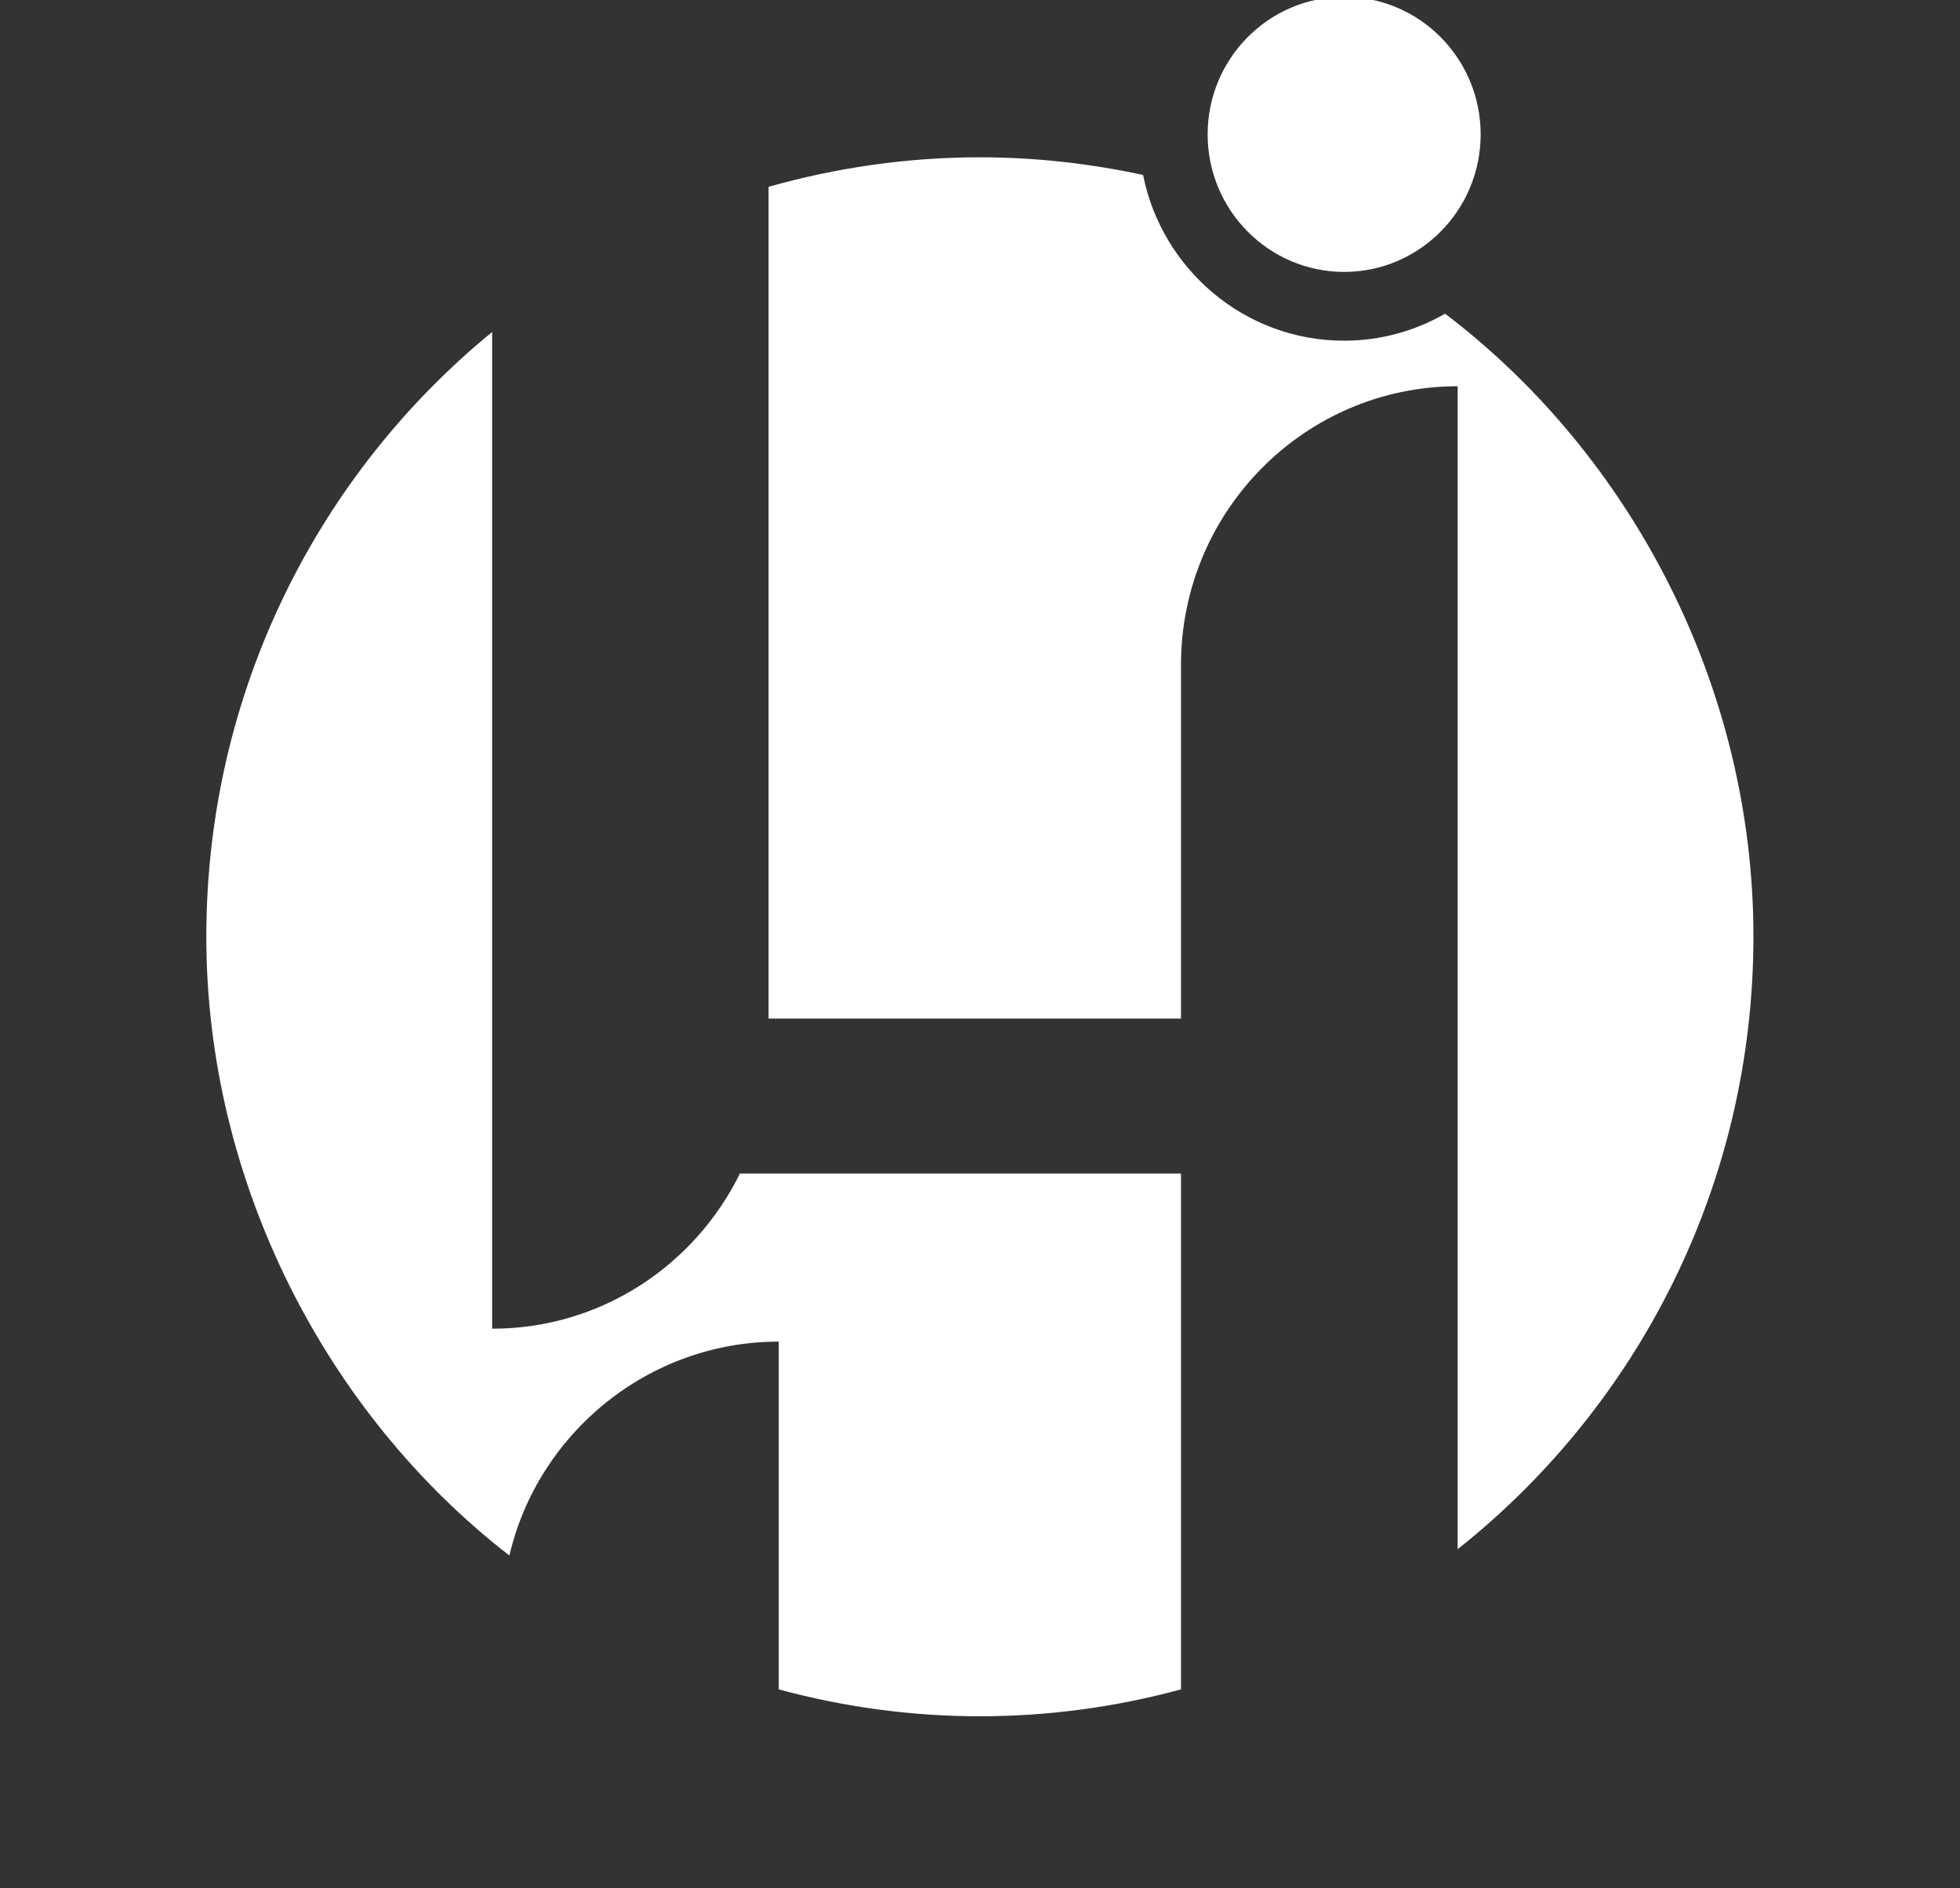 <?xml version="1.0" encoding="UTF-8"?> <svg xmlns="http://www.w3.org/2000/svg" width="109" height="105" viewBox="0 0 109 105" fill="none"><rect x="0" y="0" width="109" height="105" fill="#333333" stroke="none"/><g clip-path="url(#clip0_134_2401)"><path d="M74.751 -0.175C70.563 -0.175 67.16 3.253 67.16 7.473C67.16 11.692 70.563 15.12 74.751 15.12C78.94 15.12 82.343 11.692 82.343 7.473C82.343 3.253 78.94 -0.175 74.751 -0.175Z" fill="white"></path><path d="M41.142 65.272C38.626 70.37 33.419 73.887 27.369 73.887V18.461C17.669 26.402 11.474 38.519 11.474 52.1C11.474 65.682 18.091 78.575 28.329 86.501C29.915 79.689 36.066 74.605 43.309 74.605V93.944C46.872 94.911 50.624 95.439 54.493 95.439C58.361 95.439 62.113 94.911 65.677 93.944V65.257H41.127L41.142 65.272Z" fill="white"></path><path d="M80.351 17.45C78.693 18.402 76.787 18.945 74.737 18.945C69.225 18.945 64.615 14.974 63.568 9.729C60.645 9.099 57.605 8.747 54.493 8.747C50.421 8.747 46.479 9.333 42.742 10.388V56.642H65.677V36.98C65.677 28.424 72.57 21.479 81.063 21.479V86.15C91.069 78.209 97.512 65.902 97.512 52.071C97.512 38.24 90.764 25.332 80.336 17.421L80.351 17.45Z" fill="white"></path></g><defs><clipPath id="clip0_134_2401"><rect width="86.053" height="95.614" fill="white" transform="translate(11.474 -0.175)"></rect></clipPath></defs></svg> 